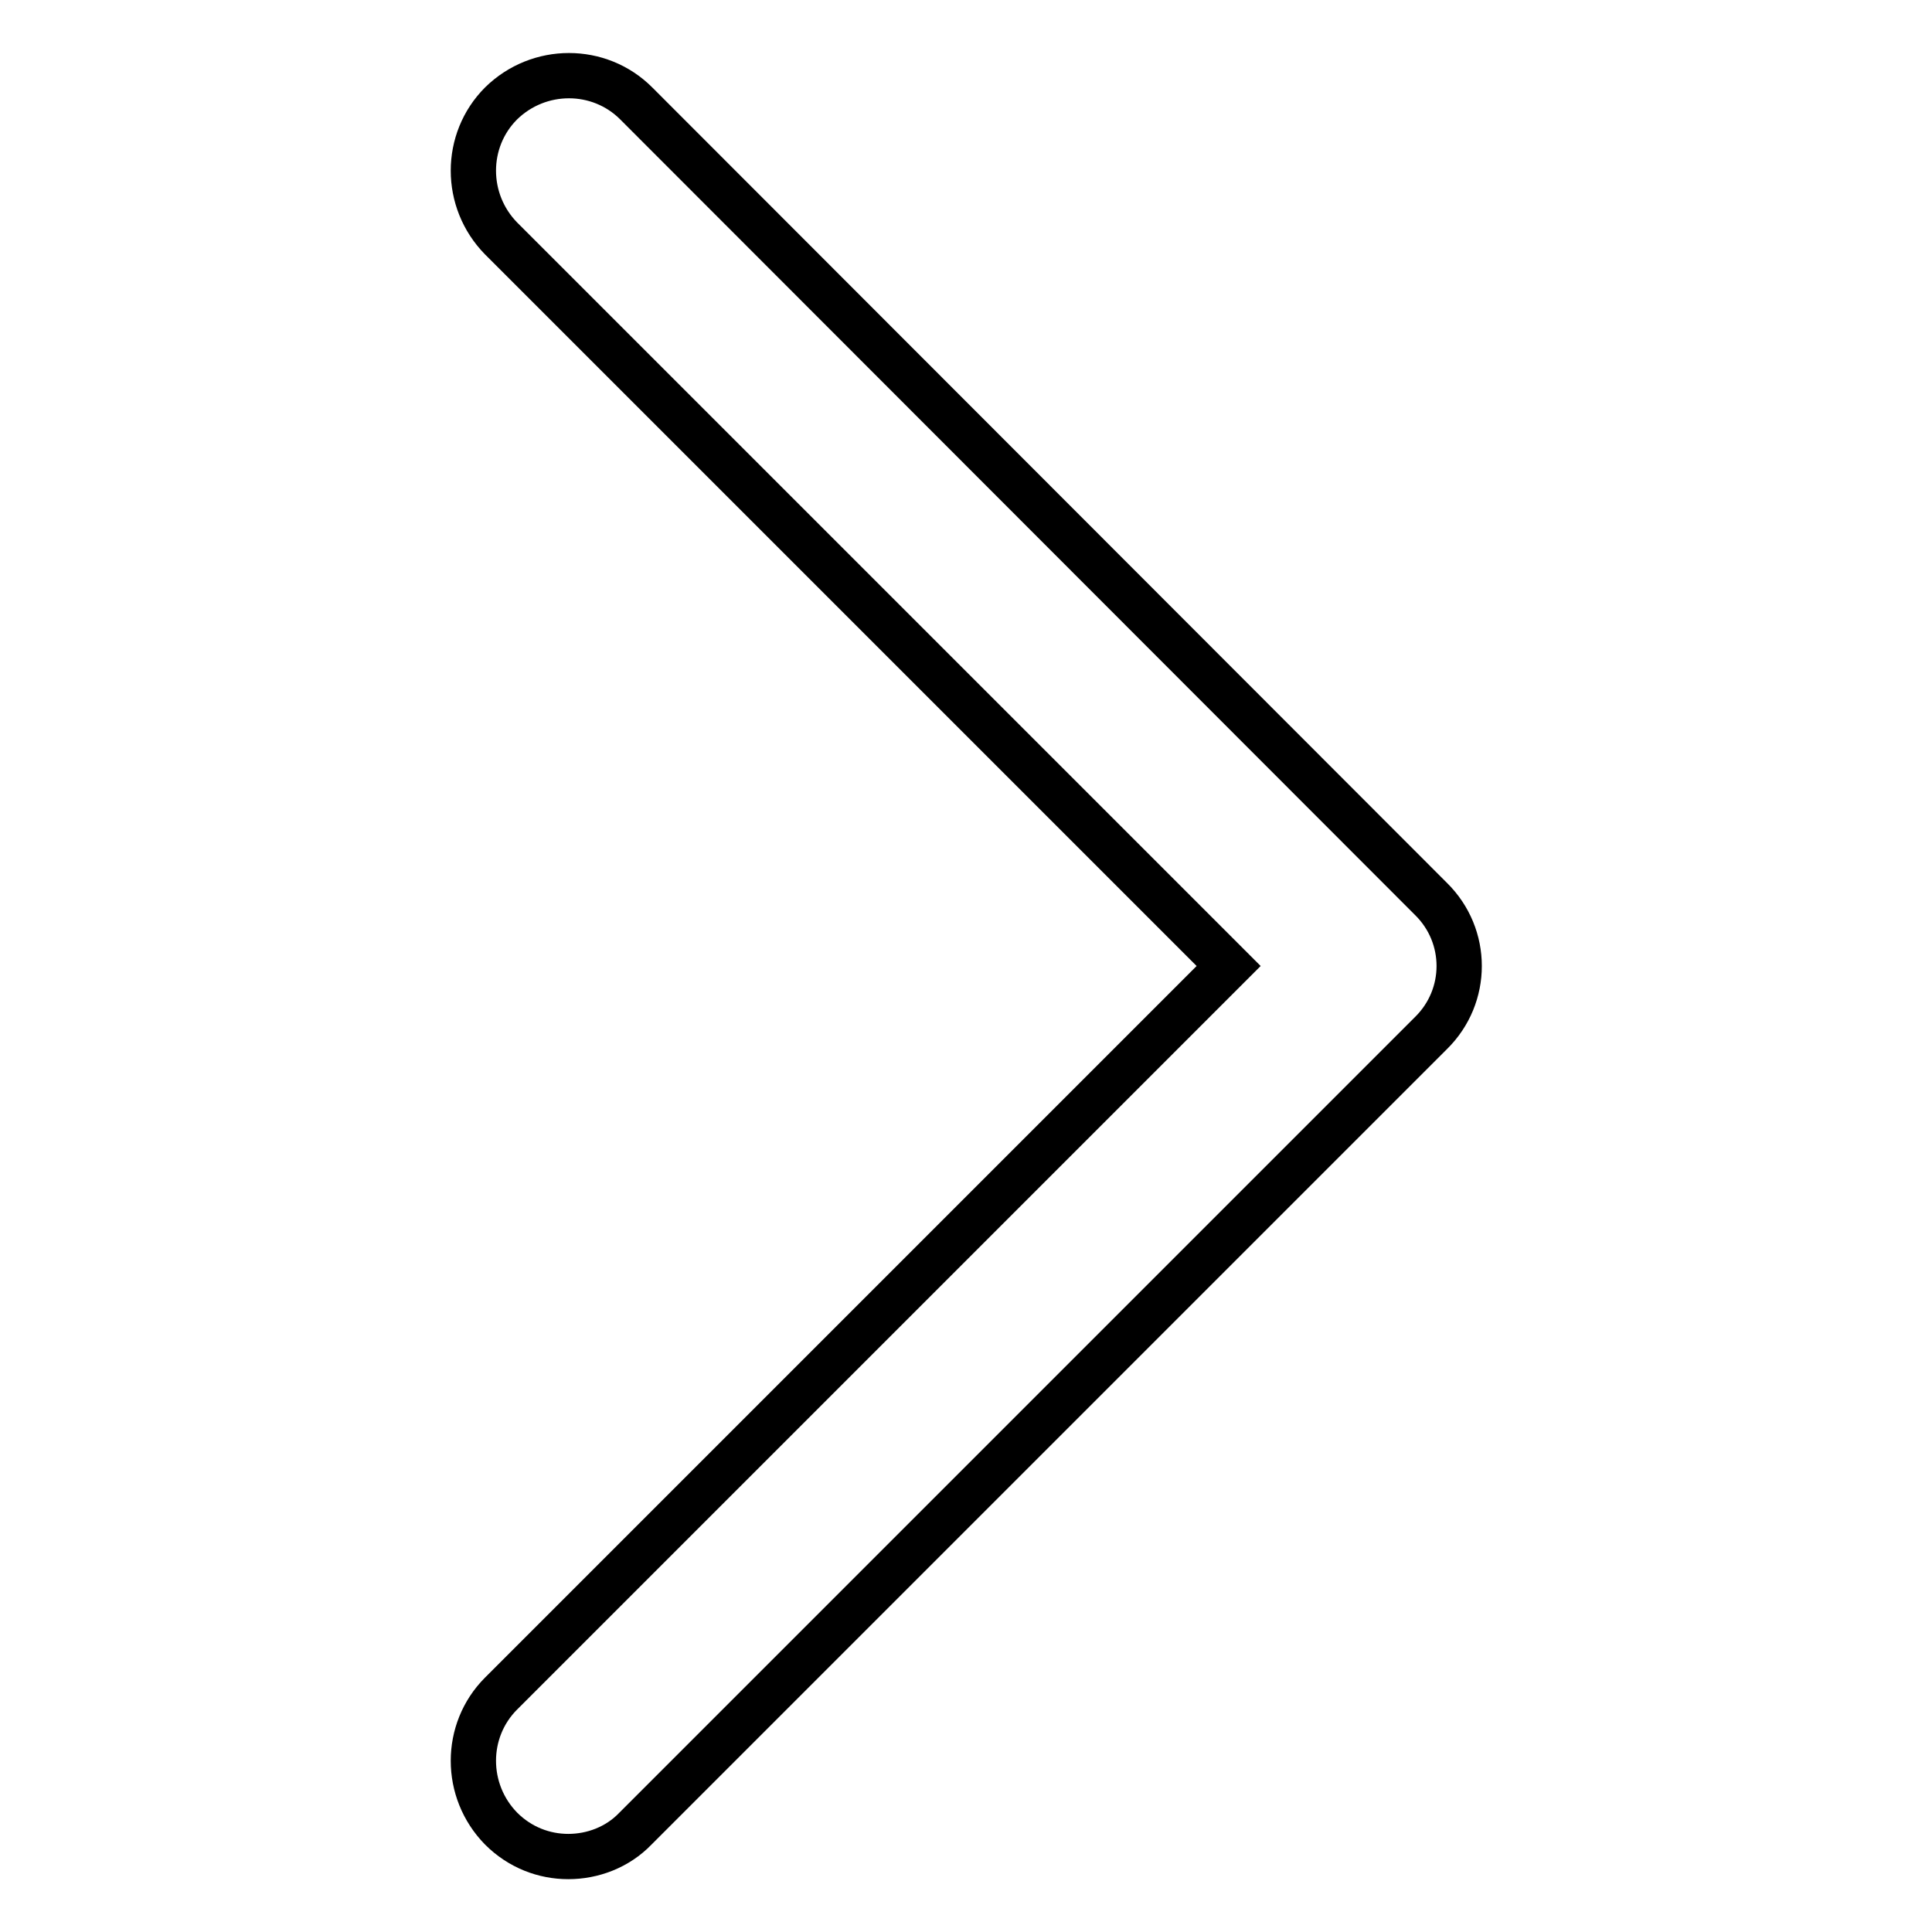 <?xml version="1.0" encoding="utf-8"?>
<!-- Svg Vector Icons : http://www.onlinewebfonts.com/icon -->
<!DOCTYPE svg PUBLIC "-//W3C//DTD SVG 1.1//EN" "http://www.w3.org/Graphics/SVG/1.1/DTD/svg11.dtd">
<svg version="1.1" xmlns="http://www.w3.org/2000/svg" xmlns:xlink="http://www.w3.org/1999/xlink" x="0px" y="0px" viewBox="0 0 256 256" enable-background="new 0 0 256 256" xml:space="preserve">
<g> <path stroke-width="6" fill-opacity="0" stroke="#000000"  d="M189.6,119.1L84.3,13.7c-4.9-4.9-12.9-4.9-17.9,0c-4.9,4.9-4.9,12.9,0,17.9l96.4,96.4l-96.4,96.4 c-4.9,4.9-4.9,12.9,0,17.9c2.5,2.5,5.7,3.7,8.9,3.7c3.2,0,6.5-1.2,8.9-3.7l105.4-105.4C194.6,132,194.6,124,189.6,119.1z"/></g>
</svg>